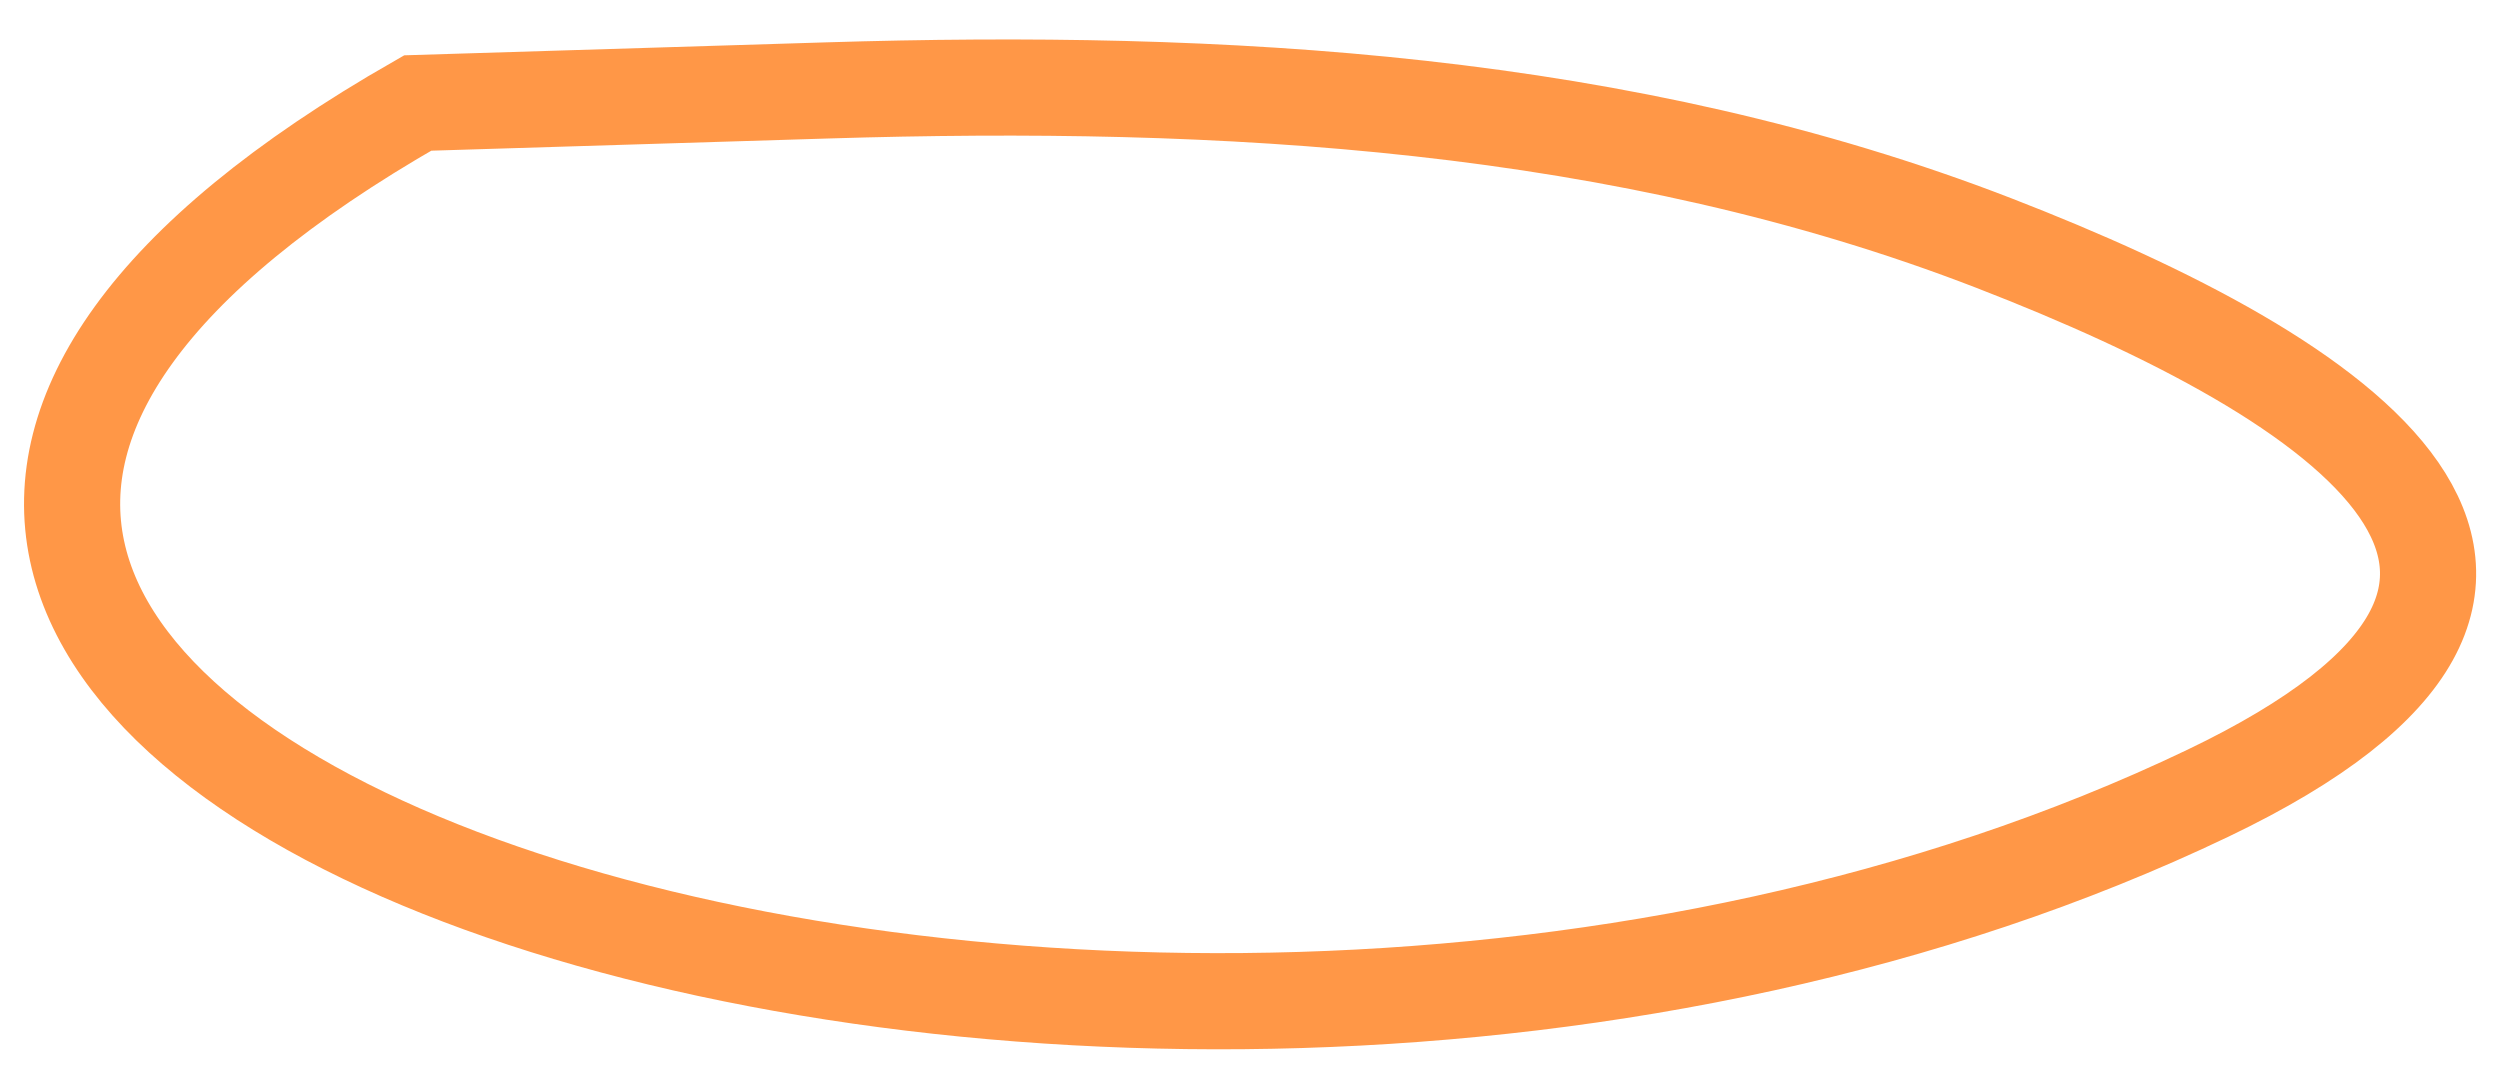 <?xml version="1.0" encoding="utf-8"?>
<svg xmlns="http://www.w3.org/2000/svg" fill="none" height="100%" overflow="visible" preserveAspectRatio="none" style="display: block;" viewBox="0 0 104 45" width="100%">
<g filter="url(#filter0_g_0_33133)" id="Vector 277">
<path d="M91.839 33.003C45.186 55.322 -28.243 30.365 17.376 4.285L34.395 3.762C50.861 3.256 67.572 4.161 82.936 10.108C97.554 15.766 110.287 24.177 91.839 33.003Z" stroke="#FF6F00" stroke-linecap="round" stroke-opacity="0.72" stroke-width="4"/>
</g>
<defs>
<filter color-interpolation-filters="sRGB" filterUnits="userSpaceOnUse" height="43.41" id="filter0_g_0_33133" width="103.414" x="0.295" y="0.942">
<feFlood flood-opacity="0" result="BackgroundImageFix"/>
<feBlend in="SourceGraphic" in2="BackgroundImageFix" mode="normal" result="shape"/>
<feTurbulence baseFrequency="0.294 0.294" numOctaves="3" seed="9445" type="fractalNoise"/>
<feDisplacementMap height="100%" in="shape" result="displacedImage" scale="1.4" width="100%" xChannelSelector="R" yChannelSelector="G"/>
<feMerge result="effect1_texture_0_33133">
<feMergeNode in="displacedImage"/>
</feMerge>
</filter>
</defs>
</svg>